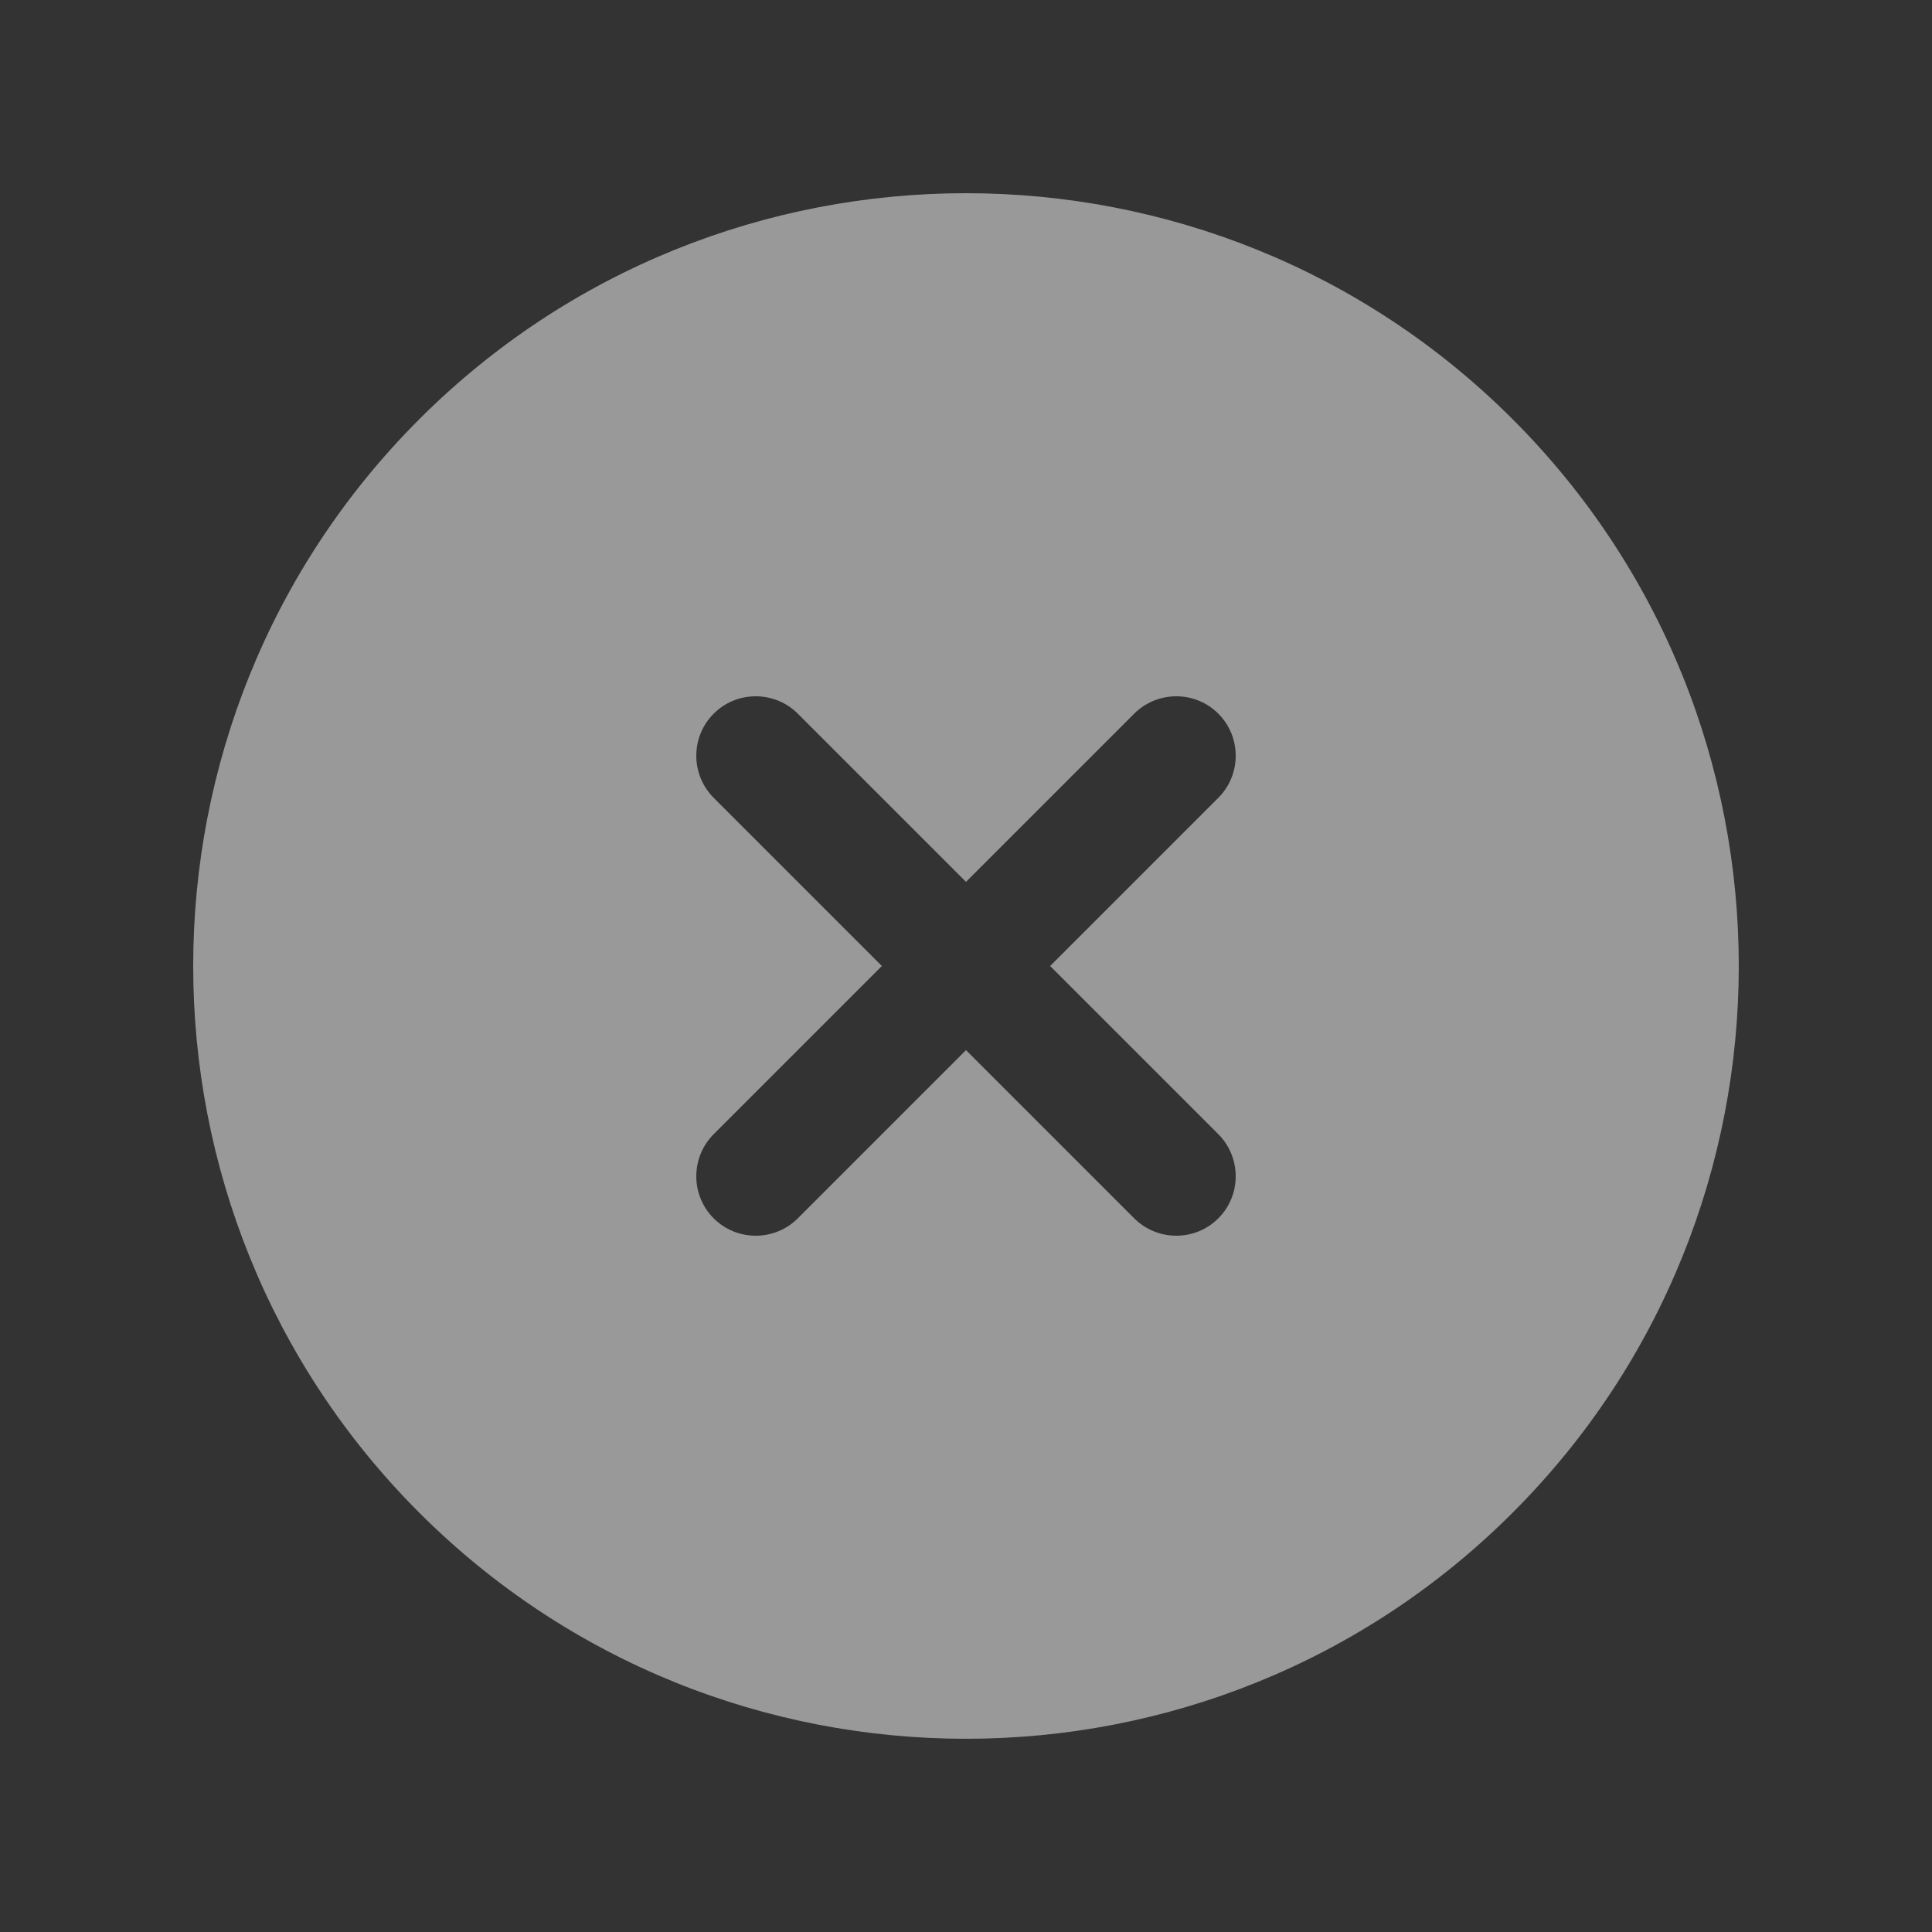 <svg width="20" height="20" viewBox="0 0 20 20" fill="none" xmlns="http://www.w3.org/2000/svg">
<rect x="0" y="0" width="20" height="20" fill="#333333" stroke="none"/>
<g opacity="0.5">
<path d="M15.659 4.34C12.539 1.22 7.461 1.22 4.34 4.34C1.22 7.461 1.22 12.539 4.34 15.659C7.461 18.78 12.539 18.78 15.659 15.659C18.78 12.539 18.78 7.461 15.659 4.34ZM11.741 12.612L10 10.871L8.259 12.612C8.143 12.728 7.987 12.792 7.823 12.792C7.66 12.792 7.503 12.728 7.388 12.612C7.272 12.497 7.208 12.34 7.208 12.177C7.208 12.014 7.272 11.857 7.388 11.741L9.129 10L7.388 8.259C7.272 8.143 7.208 7.987 7.208 7.823C7.208 7.66 7.272 7.503 7.388 7.388C7.503 7.272 7.66 7.208 7.823 7.208C7.987 7.208 8.143 7.272 8.259 7.388L10 9.129L11.741 7.388C11.857 7.272 12.014 7.208 12.177 7.208C12.34 7.208 12.497 7.272 12.612 7.388C12.728 7.503 12.792 7.66 12.792 7.823C12.792 7.987 12.728 8.143 12.612 8.259L10.871 10L12.612 11.741C12.728 11.857 12.792 12.014 12.792 12.177C12.792 12.34 12.728 12.497 12.612 12.612C12.497 12.728 12.34 12.792 12.177 12.792C12.014 12.792 11.857 12.728 11.741 12.612Z" fill="white"/>
</g>
</svg>
